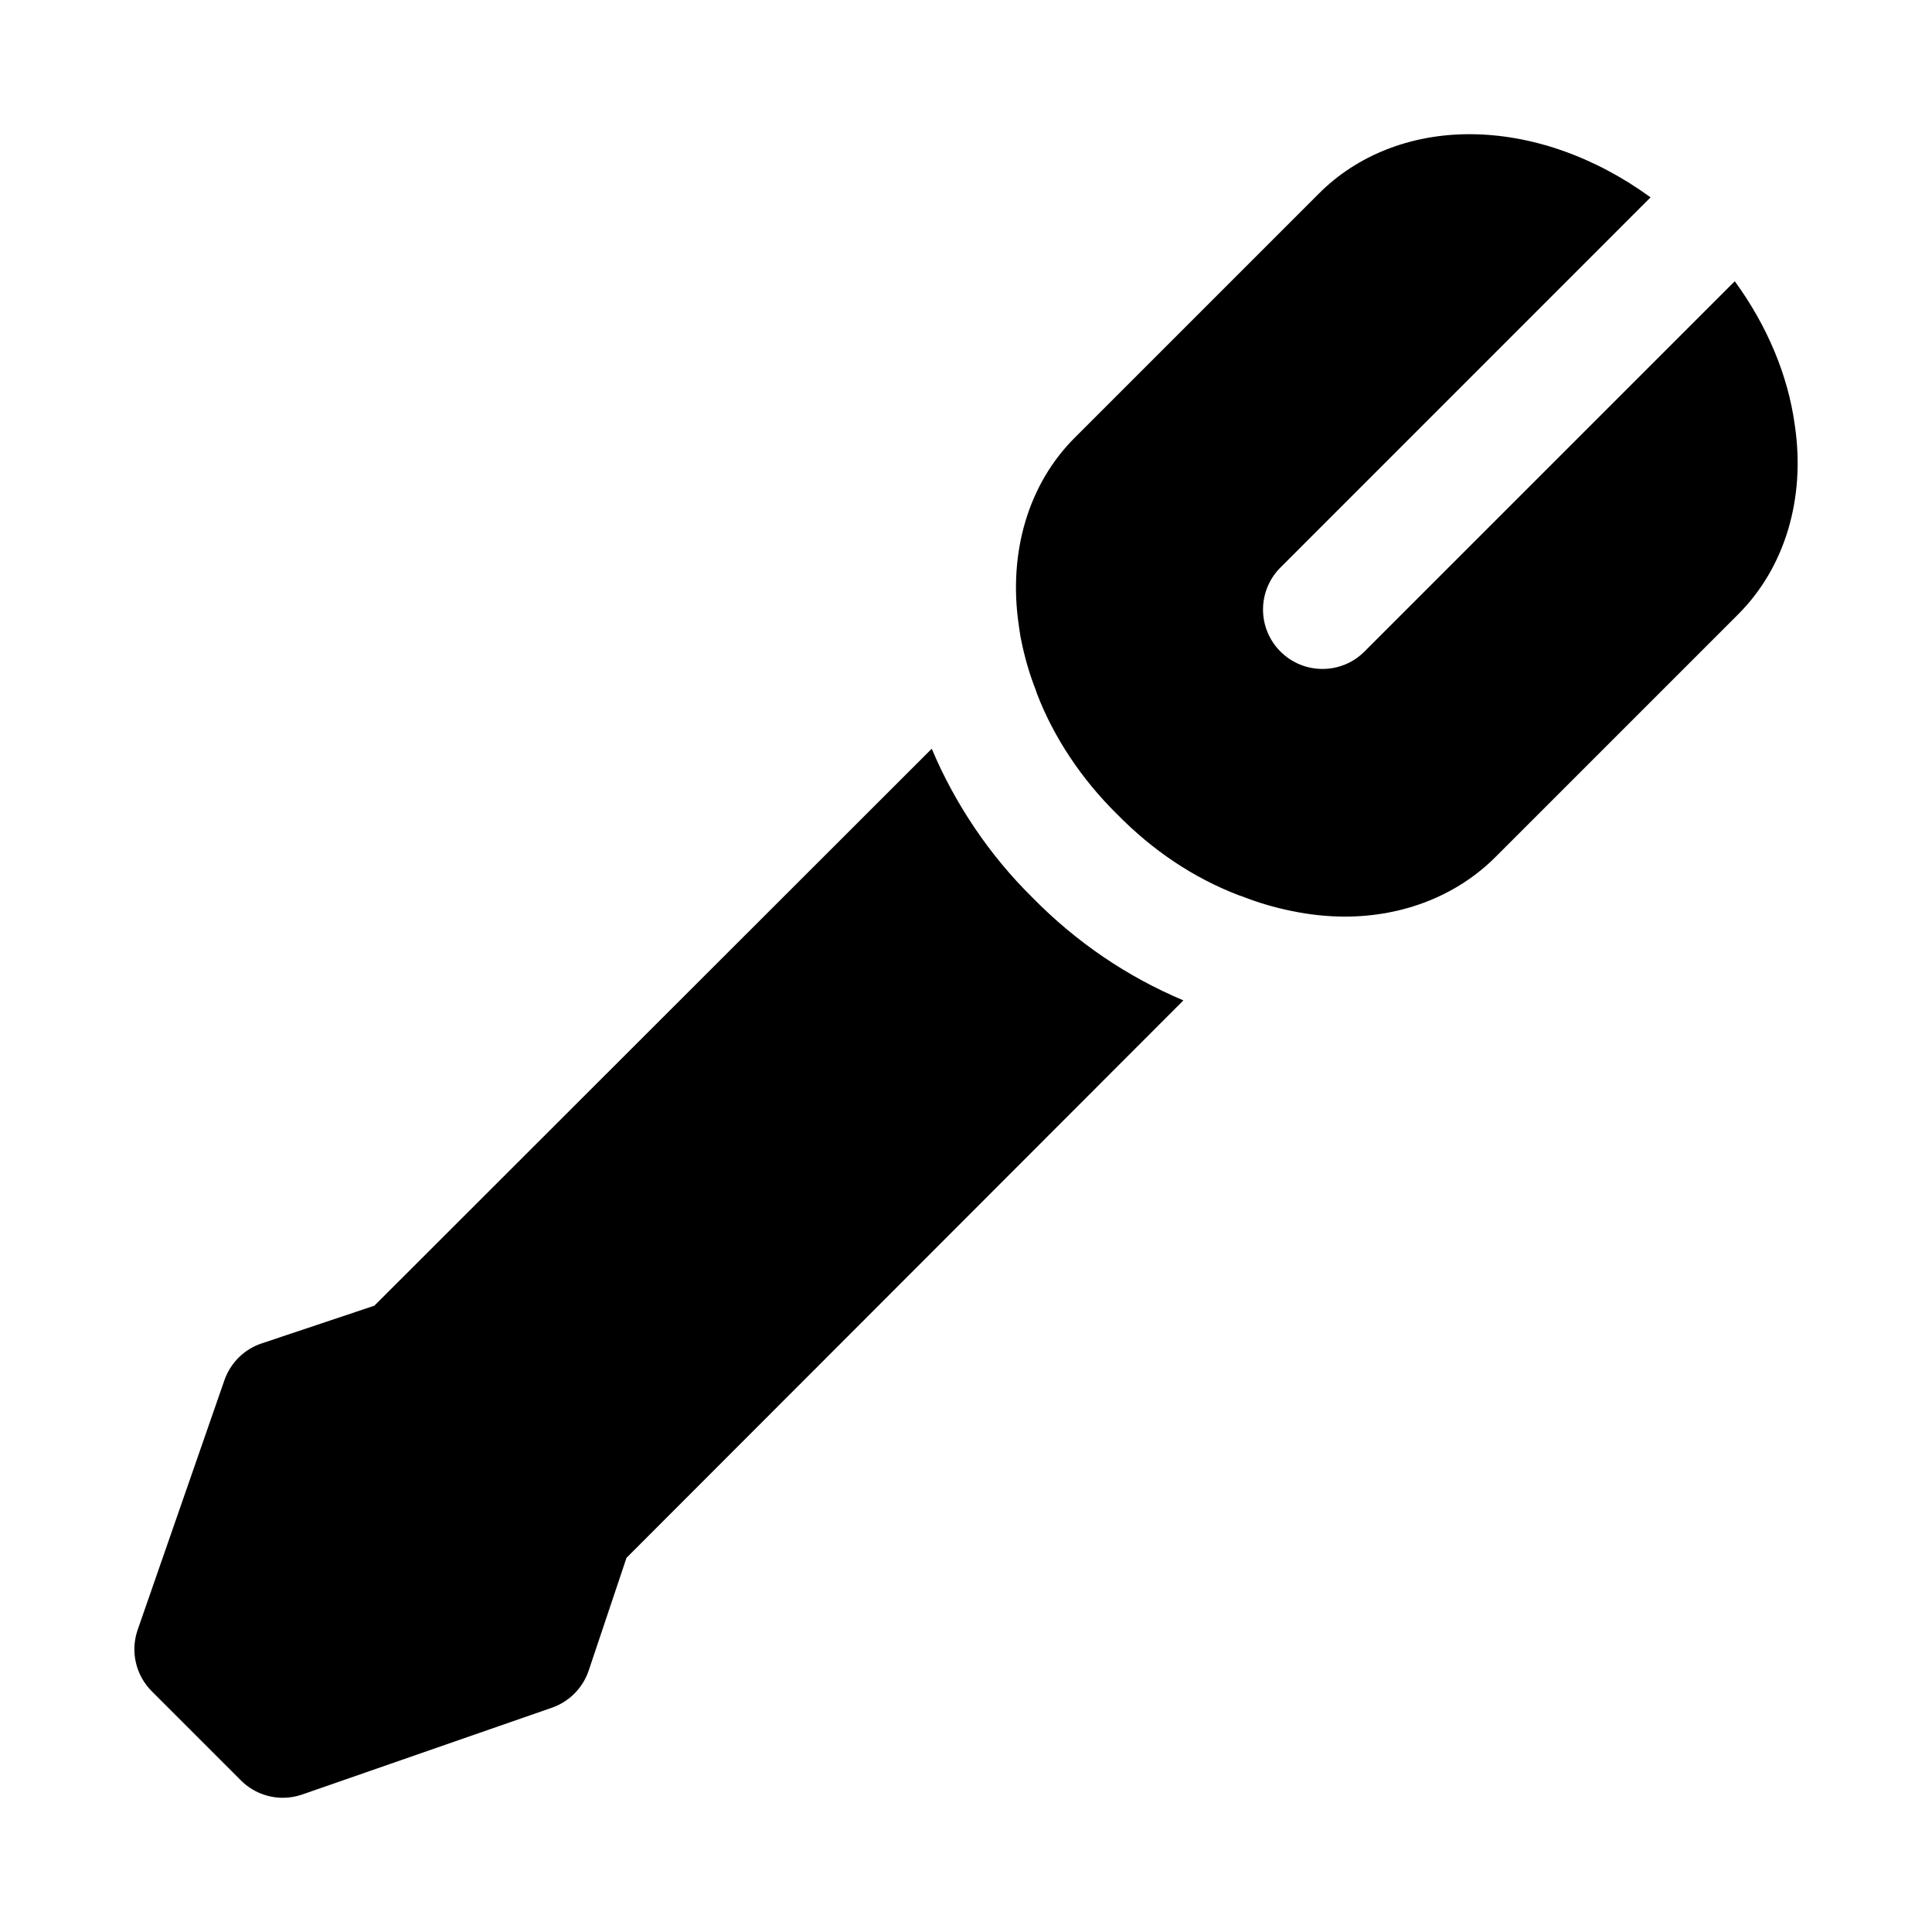 <?xml version="1.0" encoding="UTF-8"?>
<!-- Uploaded to: ICON Repo, www.svgrepo.com, Generator: ICON Repo Mixer Tools -->
<svg fill="#000000" width="800px" height="800px" version="1.1" viewBox="144 144 512 512" xmlns="http://www.w3.org/2000/svg">
 <path d="m457.62 409.11-147.59 147.73-10.012 29.852c-1.559 4.629-5.148 8.266-9.762 9.871l-66.125 22.984c-1.684 0.598-3.434 0.883-5.164 0.883-4.109 0-8.141-1.605-11.133-4.613l-23.617-23.617c-4.266-4.266-5.715-10.598-3.731-16.297l22.984-66.125c1.605-4.613 5.242-8.219 9.871-9.762l29.867-9.996 147.71-147.6c6.125 14.547 15.305 28.23 26.625 39.375 11.762 12.004 25.254 21.07 40.07 27.32zm146.11-190.58-98.133 98.133c-3.07 3.086-7.102 4.613-11.133 4.613s-8.062-1.543-11.133-4.613c-6.156-6.156-6.156-16.105 0-22.262l98.086-98.102c-14.738-10.723-31.598-16.734-48.02-16.734-15.664 0-29.867 5.637-39.973 15.824l-64.348 64.348c-12.438 12.234-17.949 30.465-15.098 49.926 0.219 1.559 0.441 3.117 0.629 3.891 0.93 4.644 2.188 8.988 3.84 13.211 0.109 0.332 0.219 0.66 0.332 0.992 4.457 11.668 11.887 22.797 21.254 32.008 9.492 9.684 20.324 16.91 32.227 21.477 0.332 0.125 0.645 0.234 0.977 0.332 4.203 1.652 8.516 2.93 13.113 3.856 4.707 0.977 9.445 1.48 14.059 1.48 15.555 0 29.758-5.621 39.957-15.84l64.281-64.281c12.359-12.375 17.84-30.621 15.02-49.926-1.785-13.391-7.387-26.602-15.938-38.332z"/>
</svg>